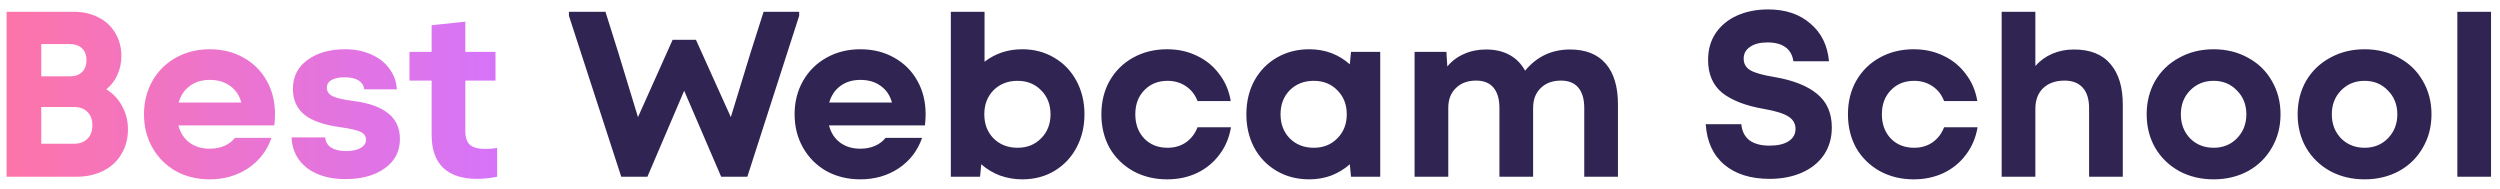 <?xml version="1.0" encoding="UTF-8"?> <svg xmlns="http://www.w3.org/2000/svg" width="410" height="31" viewBox="0 0 410 31" fill="none"> <path d="M1.082 1.932H12.097C13.617 1.932 14.97 2.242 16.155 2.86C17.34 3.453 18.255 4.303 18.899 5.411C19.569 6.519 19.904 7.781 19.904 9.198C19.904 10.306 19.685 11.337 19.247 12.29C18.835 13.218 18.229 14.004 17.43 14.648C18.538 15.318 19.402 16.233 20.02 17.392C20.664 18.551 20.986 19.827 20.986 21.218C20.986 22.738 20.625 24.091 19.904 25.276C19.208 26.462 18.216 27.376 16.928 28.02C15.64 28.664 14.158 28.987 12.483 28.987H1.082L1.082 1.932ZM12.136 23.576C13.063 23.576 13.797 23.305 14.339 22.764C14.88 22.223 15.15 21.489 15.15 20.561C15.15 19.608 14.88 18.873 14.339 18.358C13.823 17.817 13.102 17.547 12.174 17.547H6.763V23.576H12.136ZM11.401 12.522C12.303 12.522 12.986 12.29 13.45 11.826C13.939 11.363 14.184 10.706 14.184 9.855C14.184 9.031 13.939 8.387 13.45 7.923C12.96 7.459 12.264 7.227 11.363 7.227H6.763V12.522H11.401ZM34.397 29.412C32.336 29.412 30.481 28.961 28.832 28.059C27.209 27.131 25.933 25.856 25.006 24.233C24.078 22.61 23.614 20.78 23.614 18.745C23.614 16.709 24.078 14.88 25.006 13.257C25.933 11.633 27.209 10.371 28.832 9.469C30.481 8.541 32.336 8.078 34.397 8.078C36.484 8.078 38.34 8.541 39.963 9.469C41.586 10.371 42.848 11.633 43.75 13.257C44.652 14.854 45.103 16.683 45.103 18.745C45.103 19.337 45.064 19.943 44.987 20.561H29.257C29.566 21.772 30.172 22.712 31.073 23.383C31.975 24.052 33.083 24.387 34.397 24.387C35.273 24.387 36.072 24.233 36.794 23.924C37.541 23.589 38.12 23.151 38.533 22.61H44.523C43.802 24.697 42.526 26.358 40.697 27.595C38.868 28.806 36.768 29.412 34.397 29.412ZM39.576 16.812C39.267 15.653 38.662 14.751 37.76 14.107C36.858 13.437 35.737 13.102 34.397 13.102C33.109 13.102 32.014 13.437 31.112 14.107C30.236 14.751 29.631 15.653 29.296 16.812H39.576ZM56.658 29.373C54.056 29.373 51.956 28.768 50.358 27.557C48.761 26.32 47.911 24.645 47.807 22.532H53.334C53.386 23.254 53.708 23.808 54.3 24.194C54.919 24.581 55.743 24.774 56.774 24.774C57.753 24.774 58.539 24.606 59.132 24.271C59.724 23.936 60.02 23.485 60.02 22.919C60.02 22.352 59.737 21.927 59.17 21.643C58.603 21.36 57.508 21.102 55.885 20.87C53.18 20.51 51.196 19.827 49.933 18.822C48.671 17.791 48.039 16.374 48.039 14.571C48.039 12.587 48.825 11.015 50.397 9.855C51.995 8.67 54.069 8.078 56.619 8.078C58.191 8.078 59.608 8.361 60.871 8.928C62.133 9.469 63.125 10.242 63.847 11.247C64.594 12.226 65.006 13.36 65.084 14.648H59.75C59.647 14.004 59.325 13.514 58.784 13.179C58.243 12.844 57.495 12.677 56.542 12.677C55.589 12.677 54.855 12.831 54.339 13.141C53.85 13.424 53.605 13.849 53.605 14.416C53.605 14.983 53.914 15.434 54.532 15.769C55.151 16.078 56.246 16.335 57.818 16.542C60.394 16.851 62.327 17.521 63.615 18.551C64.929 19.556 65.586 20.973 65.586 22.803C65.586 24.812 64.761 26.41 63.112 27.595C61.463 28.78 59.312 29.373 56.658 29.373ZM78.208 29.334C75.837 29.334 74.008 28.742 72.72 27.557C71.431 26.346 70.787 24.529 70.787 22.107V13.218H67.154V8.503H70.787V4.135L76.314 3.556V8.503H81.261V13.218H76.314V21.489C76.314 22.545 76.572 23.305 77.087 23.769C77.628 24.207 78.453 24.426 79.561 24.426C80.256 24.426 80.913 24.374 81.532 24.271V28.987C80.372 29.218 79.264 29.334 78.208 29.334Z" fill="url(#paint0_linear_765_75)"></path> <path d="M93.305 2.589V1.932H99.295L101.421 8.696L104.629 19.208L110.31 6.532H114.136L119.856 19.208L123.064 8.735L125.229 1.932H131.065V2.589L122.562 28.986H118.272L112.204 14.88L109.924 20.213L106.175 28.986H101.885L93.305 2.589ZM141.097 29.412C139.036 29.412 137.181 28.961 135.532 28.059C133.909 27.131 132.633 25.856 131.706 24.233C130.778 22.609 130.314 20.78 130.314 18.745C130.314 16.709 130.778 14.88 131.706 13.256C132.633 11.633 133.909 10.371 135.532 9.469C137.181 8.541 139.036 8.078 141.097 8.078C143.184 8.078 145.04 8.541 146.663 9.469C148.286 10.371 149.549 11.633 150.45 13.256C151.352 14.854 151.803 16.683 151.803 18.745C151.803 19.337 151.764 19.943 151.687 20.561H135.957C136.266 21.772 136.872 22.712 137.774 23.382C138.675 24.052 139.783 24.387 141.097 24.387C141.974 24.387 142.772 24.233 143.494 23.924C144.241 23.589 144.821 23.151 145.233 22.609H151.223C150.502 24.697 149.227 26.358 147.397 27.595C145.568 28.806 143.468 29.412 141.097 29.412ZM146.276 16.812C145.967 15.653 145.362 14.751 144.46 14.107C143.558 13.437 142.437 13.102 141.097 13.102C139.809 13.102 138.714 13.437 137.812 14.107C136.936 14.751 136.331 15.653 135.996 16.812H146.276ZM167.648 29.412C166.386 29.412 165.175 29.205 164.015 28.793C162.856 28.355 161.825 27.737 160.923 26.938L160.73 28.986H155.938V1.932H161.465V10.126C163.242 8.76 165.304 8.078 167.648 8.078C169.606 8.078 171.359 8.541 172.905 9.469C174.451 10.371 175.661 11.633 176.538 13.256C177.414 14.88 177.852 16.709 177.852 18.745C177.852 20.729 177.426 22.532 176.576 24.155C175.726 25.779 174.515 27.067 172.943 28.02C171.397 28.948 169.632 29.412 167.648 29.412ZM161.426 18.745C161.426 20.342 161.928 21.656 162.933 22.687C163.964 23.717 165.278 24.233 166.875 24.233C168.447 24.233 169.735 23.717 170.74 22.687C171.771 21.656 172.286 20.342 172.286 18.745C172.286 17.147 171.771 15.833 170.74 14.802C169.735 13.772 168.447 13.256 166.875 13.256C165.278 13.256 163.964 13.772 162.933 14.802C161.928 15.833 161.426 17.147 161.426 18.745ZM191.409 29.412C189.348 29.412 187.492 28.961 185.843 28.059C184.194 27.131 182.906 25.869 181.979 24.271C181.077 22.648 180.626 20.806 180.626 18.745C180.626 16.683 181.077 14.854 181.979 13.256C182.906 11.633 184.182 10.371 185.805 9.469C187.454 8.541 189.322 8.078 191.409 8.078C193.212 8.078 194.849 8.438 196.317 9.16C197.786 9.855 198.998 10.847 199.95 12.136C200.93 13.398 201.56 14.88 201.844 16.58H196.395C196.008 15.55 195.376 14.738 194.501 14.145C193.625 13.553 192.62 13.256 191.486 13.256C189.914 13.256 188.639 13.772 187.66 14.802C186.681 15.807 186.191 17.121 186.191 18.745C186.191 20.368 186.681 21.695 187.66 22.725C188.639 23.73 189.914 24.233 191.486 24.233C192.646 24.233 193.65 23.936 194.501 23.344C195.351 22.751 195.983 21.927 196.395 20.87H201.883C201.599 22.571 200.969 24.065 199.989 25.354C199.036 26.642 197.811 27.647 196.317 28.368C194.849 29.064 193.212 29.412 191.409 29.412ZM214.724 29.412C212.714 29.412 210.923 28.948 209.352 28.02C207.779 27.093 206.555 25.817 205.68 24.194C204.83 22.571 204.404 20.754 204.404 18.745C204.404 16.683 204.841 14.841 205.719 13.218C206.619 11.595 207.856 10.332 209.429 9.43C211 8.528 212.764 8.078 214.724 8.078C217.3 8.078 219.516 8.902 221.371 10.551L221.565 8.503H226.357V28.986H221.565L221.371 26.938C220.469 27.737 219.45 28.355 218.318 28.793C217.184 29.205 215.986 29.412 214.724 29.412ZM210.009 18.745C210.009 20.342 210.511 21.656 211.516 22.687C212.546 23.717 213.86 24.233 215.458 24.233C217.029 24.233 218.318 23.717 219.323 22.687C220.353 21.656 220.869 20.342 220.869 18.745C220.869 17.147 220.353 15.833 219.323 14.802C218.318 13.772 217.029 13.256 215.458 13.256C213.86 13.256 212.546 13.772 211.516 14.802C210.511 15.833 210.009 17.147 210.009 18.745ZM231.99 8.503H237.208L237.362 10.899C238.11 9.997 239.024 9.314 240.106 8.85C241.188 8.361 242.387 8.116 243.701 8.116C245.194 8.116 246.483 8.412 247.566 9.005C248.648 9.598 249.498 10.461 250.116 11.595C252.024 9.276 254.484 8.116 257.498 8.116C260.049 8.116 261.995 8.889 263.334 10.435C264.673 11.981 265.344 14.21 265.344 17.121V28.986H259.817V17.701C259.817 16.258 259.494 15.15 258.851 14.377C258.207 13.604 257.253 13.218 255.991 13.218C254.6 13.218 253.492 13.63 252.667 14.455C251.842 15.253 251.43 16.335 251.43 17.701V28.986H245.904V17.701C245.904 16.258 245.581 15.15 244.937 14.377C244.294 13.604 243.339 13.218 242.077 13.218C240.686 13.218 239.579 13.63 238.754 14.455C237.928 15.253 237.517 16.335 237.517 17.701V28.986H231.99V8.503ZM290.214 29.334C287.097 29.334 284.61 28.548 282.755 26.977C280.925 25.405 279.92 23.202 279.741 20.368H285.577C285.679 21.502 286.118 22.378 286.891 22.996C287.689 23.589 288.798 23.885 290.214 23.885C291.554 23.885 292.597 23.64 293.345 23.151C294.093 22.661 294.466 21.991 294.466 21.141C294.466 20.265 294.066 19.582 293.268 19.092C292.495 18.603 291.156 18.191 289.248 17.856C286.286 17.34 284.017 16.464 282.446 15.227C280.9 13.965 280.127 12.161 280.127 9.817C280.127 8.142 280.539 6.686 281.364 5.449C282.214 4.187 283.387 3.221 284.881 2.551C286.375 1.881 288.075 1.546 289.983 1.546C292.817 1.546 295.123 2.319 296.901 3.865C298.704 5.385 299.722 7.446 299.954 10.049H294.118C293.963 9.018 293.525 8.245 292.804 7.73C292.083 7.214 291.103 6.957 289.867 6.957C288.655 6.957 287.702 7.201 287.007 7.691C286.311 8.155 285.963 8.799 285.963 9.623C285.963 10.448 286.324 11.079 287.045 11.517C287.793 11.955 289.119 12.329 291.026 12.638C294.066 13.153 296.385 14.068 297.983 15.382C299.606 16.696 300.418 18.538 300.418 20.909C300.418 22.635 299.979 24.142 299.104 25.431C298.228 26.693 297.017 27.66 295.471 28.329C293.925 28.999 292.172 29.334 290.214 29.334ZM313.846 29.412C311.786 29.412 309.931 28.961 308.281 28.059C306.632 27.131 305.344 25.869 304.416 24.271C303.515 22.648 303.063 20.806 303.063 18.745C303.063 16.683 303.515 14.854 304.416 13.256C305.344 11.633 306.619 10.371 308.242 9.469C309.892 8.541 311.759 8.078 313.846 8.078C315.651 8.078 317.286 8.438 318.755 9.16C320.223 9.855 321.435 10.847 322.388 12.136C323.367 13.398 323.999 14.88 324.281 16.58H318.832C318.445 15.55 317.815 14.738 316.938 14.145C316.063 13.553 315.058 13.256 313.924 13.256C312.352 13.256 311.077 13.772 310.097 14.802C309.119 15.807 308.629 17.121 308.629 18.745C308.629 20.368 309.119 21.695 310.097 22.725C311.077 23.73 312.352 24.233 313.924 24.233C315.083 24.233 316.088 23.936 316.938 23.344C317.788 22.751 318.42 21.927 318.832 20.87H324.32C324.038 22.571 323.406 24.065 322.426 25.354C321.474 26.642 320.25 27.647 318.755 28.368C317.286 29.064 315.651 29.412 313.846 29.412ZM328.272 1.932L333.799 1.932V10.822C334.572 9.946 335.499 9.276 336.581 8.812C337.664 8.348 338.848 8.116 340.137 8.116C342.79 8.116 344.788 8.915 346.128 10.512C347.467 12.084 348.137 14.287 348.137 17.121V28.986H342.611V17.74C342.611 16.271 342.263 15.15 341.567 14.377C340.871 13.604 339.88 13.218 338.591 13.218C337.122 13.218 335.949 13.63 335.074 14.455C334.224 15.279 333.799 16.413 333.799 17.856V28.986H328.272V1.932ZM363.031 29.412C360.944 29.412 359.063 28.961 357.388 28.059C355.713 27.131 354.398 25.856 353.446 24.233C352.518 22.609 352.054 20.78 352.054 18.745C352.054 16.709 352.518 14.88 353.446 13.256C354.398 11.633 355.713 10.371 357.388 9.469C359.063 8.541 360.944 8.078 363.031 8.078C365.118 8.078 366.998 8.541 368.673 9.469C370.349 10.371 371.649 11.633 372.577 13.256C373.53 14.88 374.007 16.709 374.007 18.745C374.007 20.78 373.53 22.609 372.577 24.233C371.649 25.856 370.349 27.131 368.673 28.059C366.998 28.961 365.118 29.412 363.031 29.412ZM357.659 18.745C357.659 20.316 358.161 21.63 359.166 22.687C360.196 23.717 361.485 24.233 363.031 24.233C364.577 24.233 365.852 23.717 366.857 22.687C367.887 21.63 368.403 20.316 368.403 18.745C368.403 17.173 367.887 15.872 366.857 14.841C365.852 13.785 364.577 13.256 363.031 13.256C361.485 13.256 360.196 13.785 359.166 14.841C358.161 15.872 357.659 17.173 357.659 18.745ZM387.789 29.412C385.702 29.412 383.822 28.961 382.146 28.059C380.473 27.131 379.159 25.856 378.204 24.233C377.277 22.609 376.813 20.78 376.813 18.745C376.813 16.709 377.277 14.88 378.204 13.256C379.159 11.633 380.473 10.371 382.146 9.469C383.822 8.541 385.702 8.078 387.789 8.078C389.876 8.078 391.758 8.541 393.432 9.469C395.107 10.371 396.408 11.633 397.335 13.256C398.29 14.88 398.765 16.709 398.765 18.745C398.765 20.78 398.29 22.609 397.335 24.233C396.408 25.856 395.107 27.131 393.432 28.059C391.758 28.961 389.876 29.412 387.789 29.412ZM382.417 18.745C382.417 20.316 382.919 21.63 383.924 22.687C384.956 23.717 386.243 24.233 387.789 24.233C389.335 24.233 390.61 23.717 391.615 22.687C392.647 21.63 393.161 20.316 393.161 18.745C393.161 17.173 392.647 15.872 391.615 14.841C390.61 13.785 389.335 13.256 387.789 13.256C386.243 13.256 384.956 13.785 383.924 14.841C382.919 15.872 382.417 17.173 382.417 18.745ZM403.003 1.932H408.53V28.986H403.003V1.932Z" fill="#302452"></path> <defs> <linearGradient id="paint0_linear_765_75" x1="-1.933" y1="14.493" x2="86.962" y2="13.66" gradientUnits="userSpaceOnUse"> <stop stop-color="#FF74A6"></stop> <stop offset="1" stop-color="#D374FF"></stop> </linearGradient> </defs> </svg> 